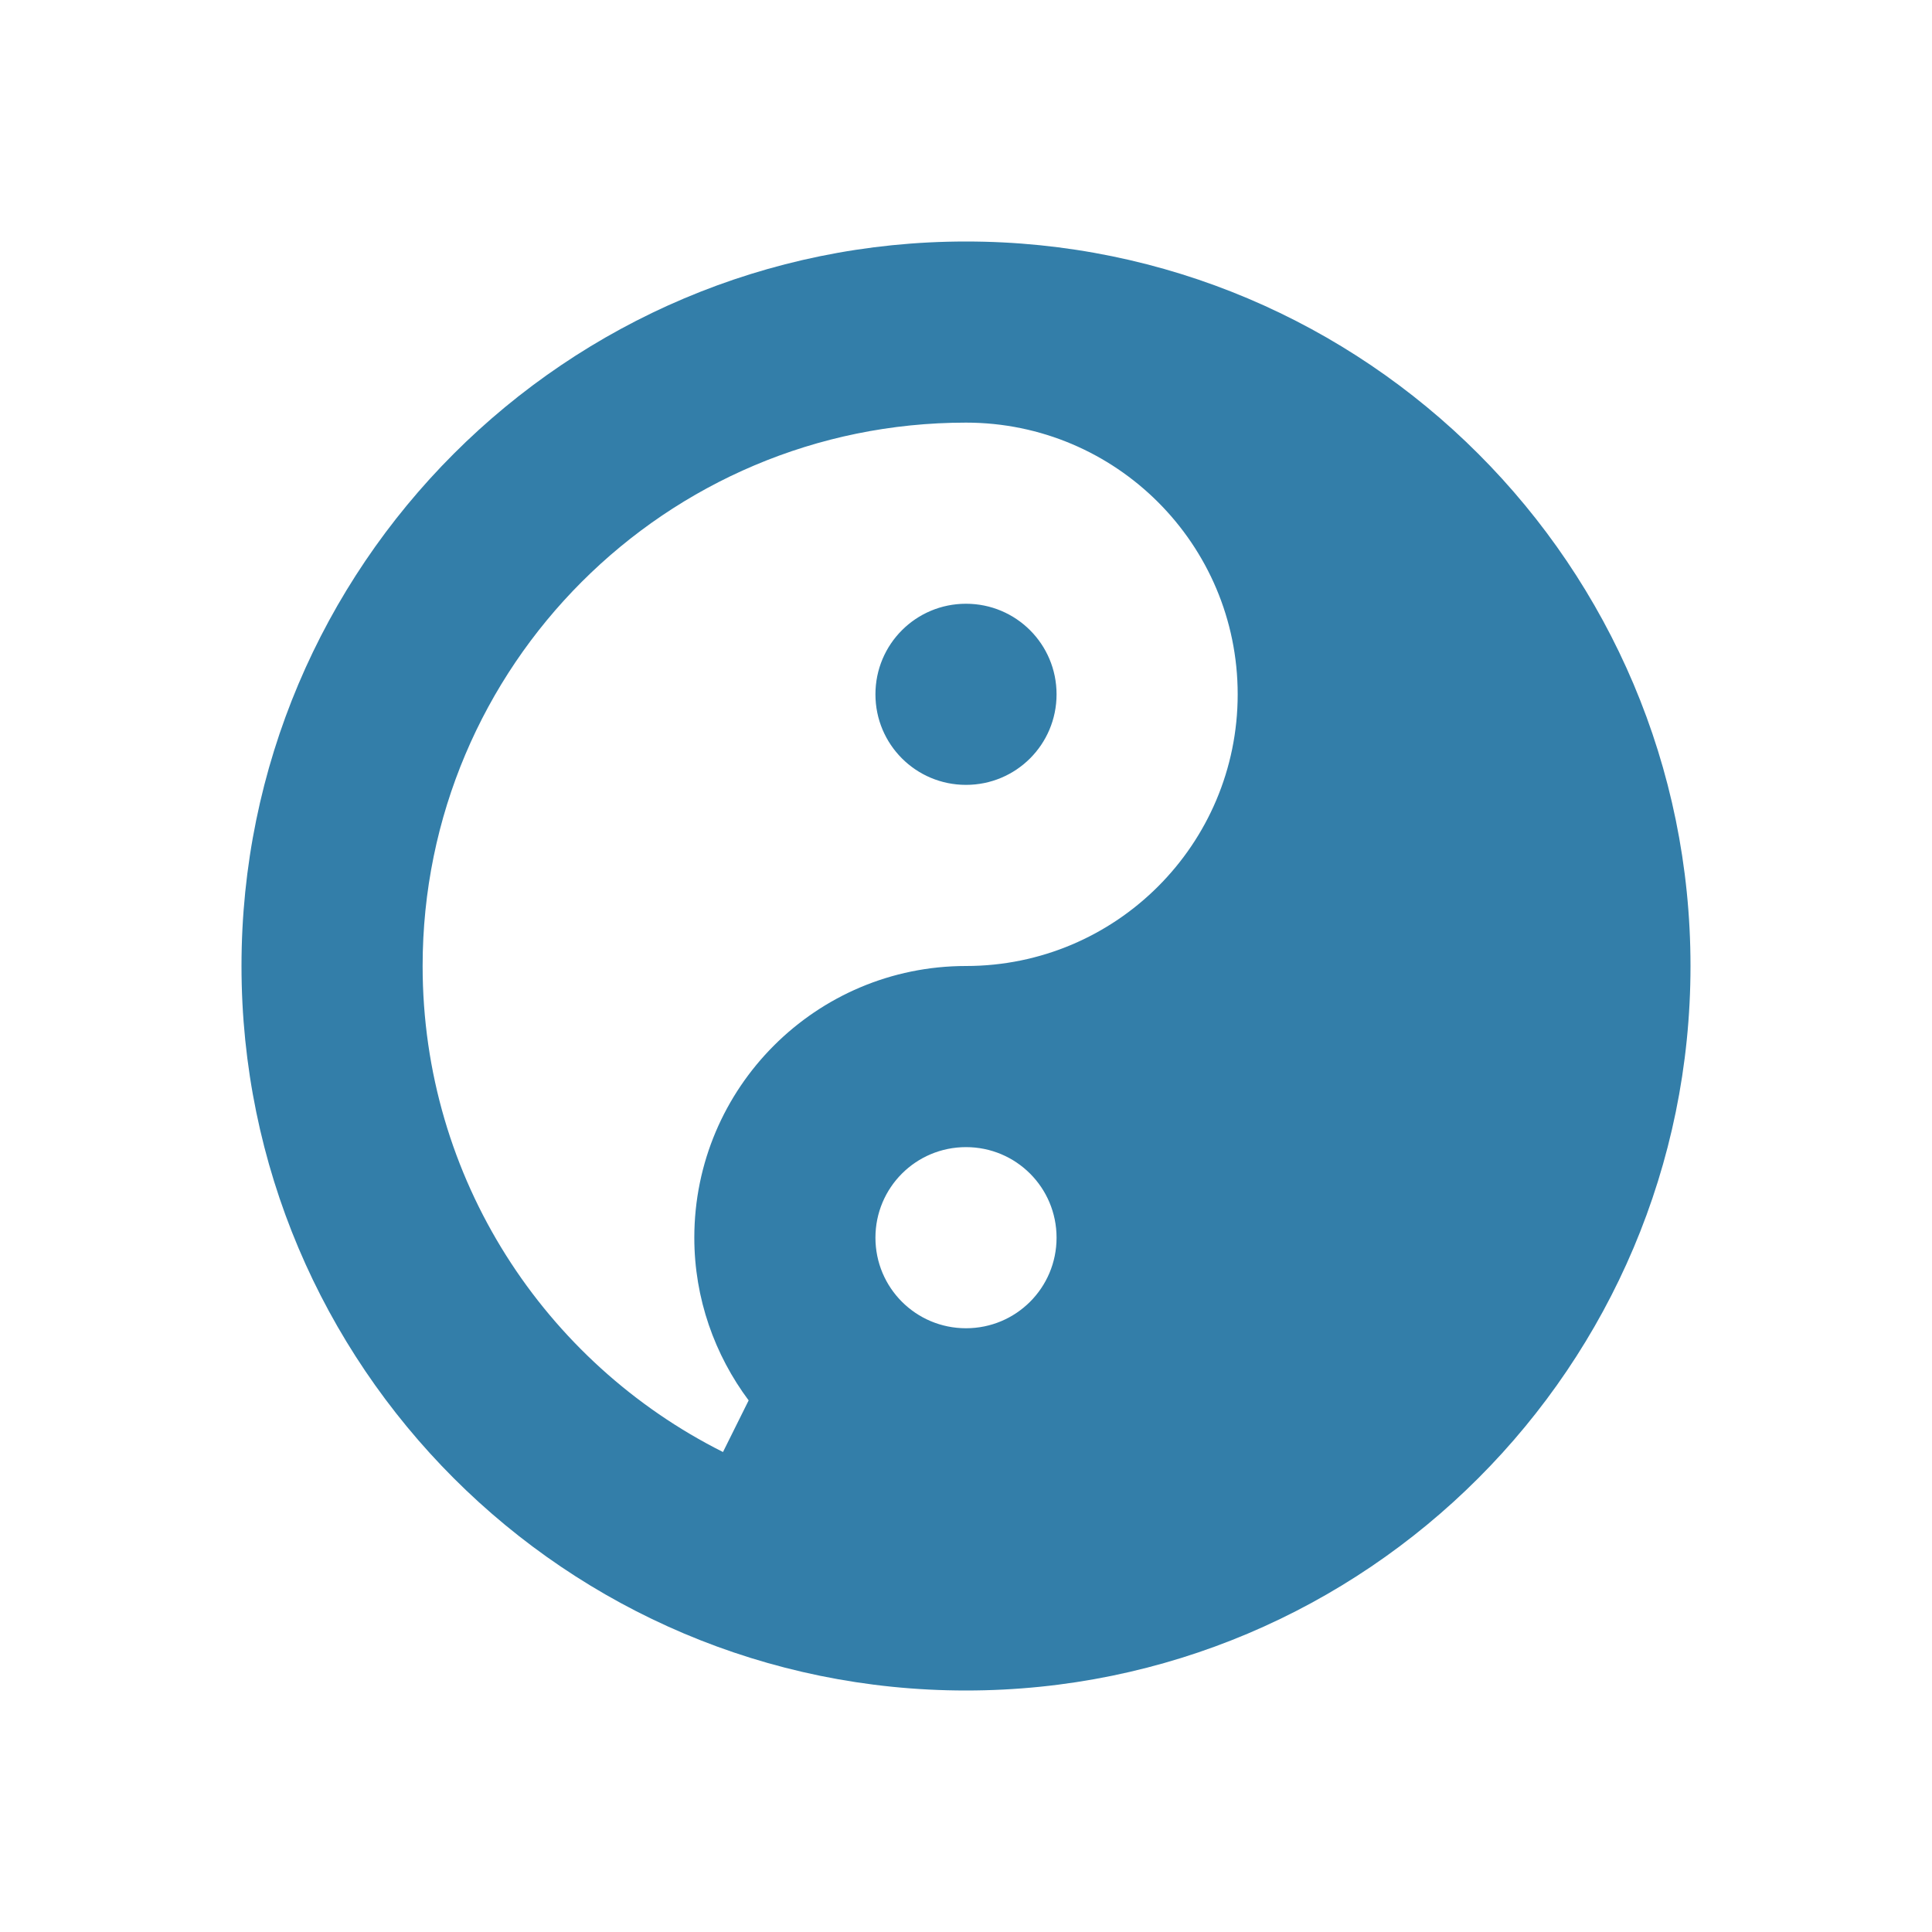 <svg xmlns="http://www.w3.org/2000/svg"  viewBox="0 0 64 64"><defs fill="#337ea9" /><path  d="m32,8c-13.25,0-24,10.75-24,24s10.75,24,24,24,24-10.75,24-24-10.75-24-24-24Zm0,36c-1.66,0-3-1.34-3-3s1.34-3,3-3,3,1.34,3,3-1.34,3-3,3Zm0-12c-4.97,0-9,4.03-9,9,0,2.02.68,3.89,1.8,5.39l-.85,1.71c-5.9-2.96-9.95-9.05-9.95-16.1,0-9.94,8.06-18,18-18,4.97,0,9,4.03,9,9s-4.03,9-9,9Zm3-9c0,1.66-1.34,3-3,3s-3-1.34-3-3,1.34-3,3-3,3,1.34,3,3Z" fill="#337ea9" /></svg>
